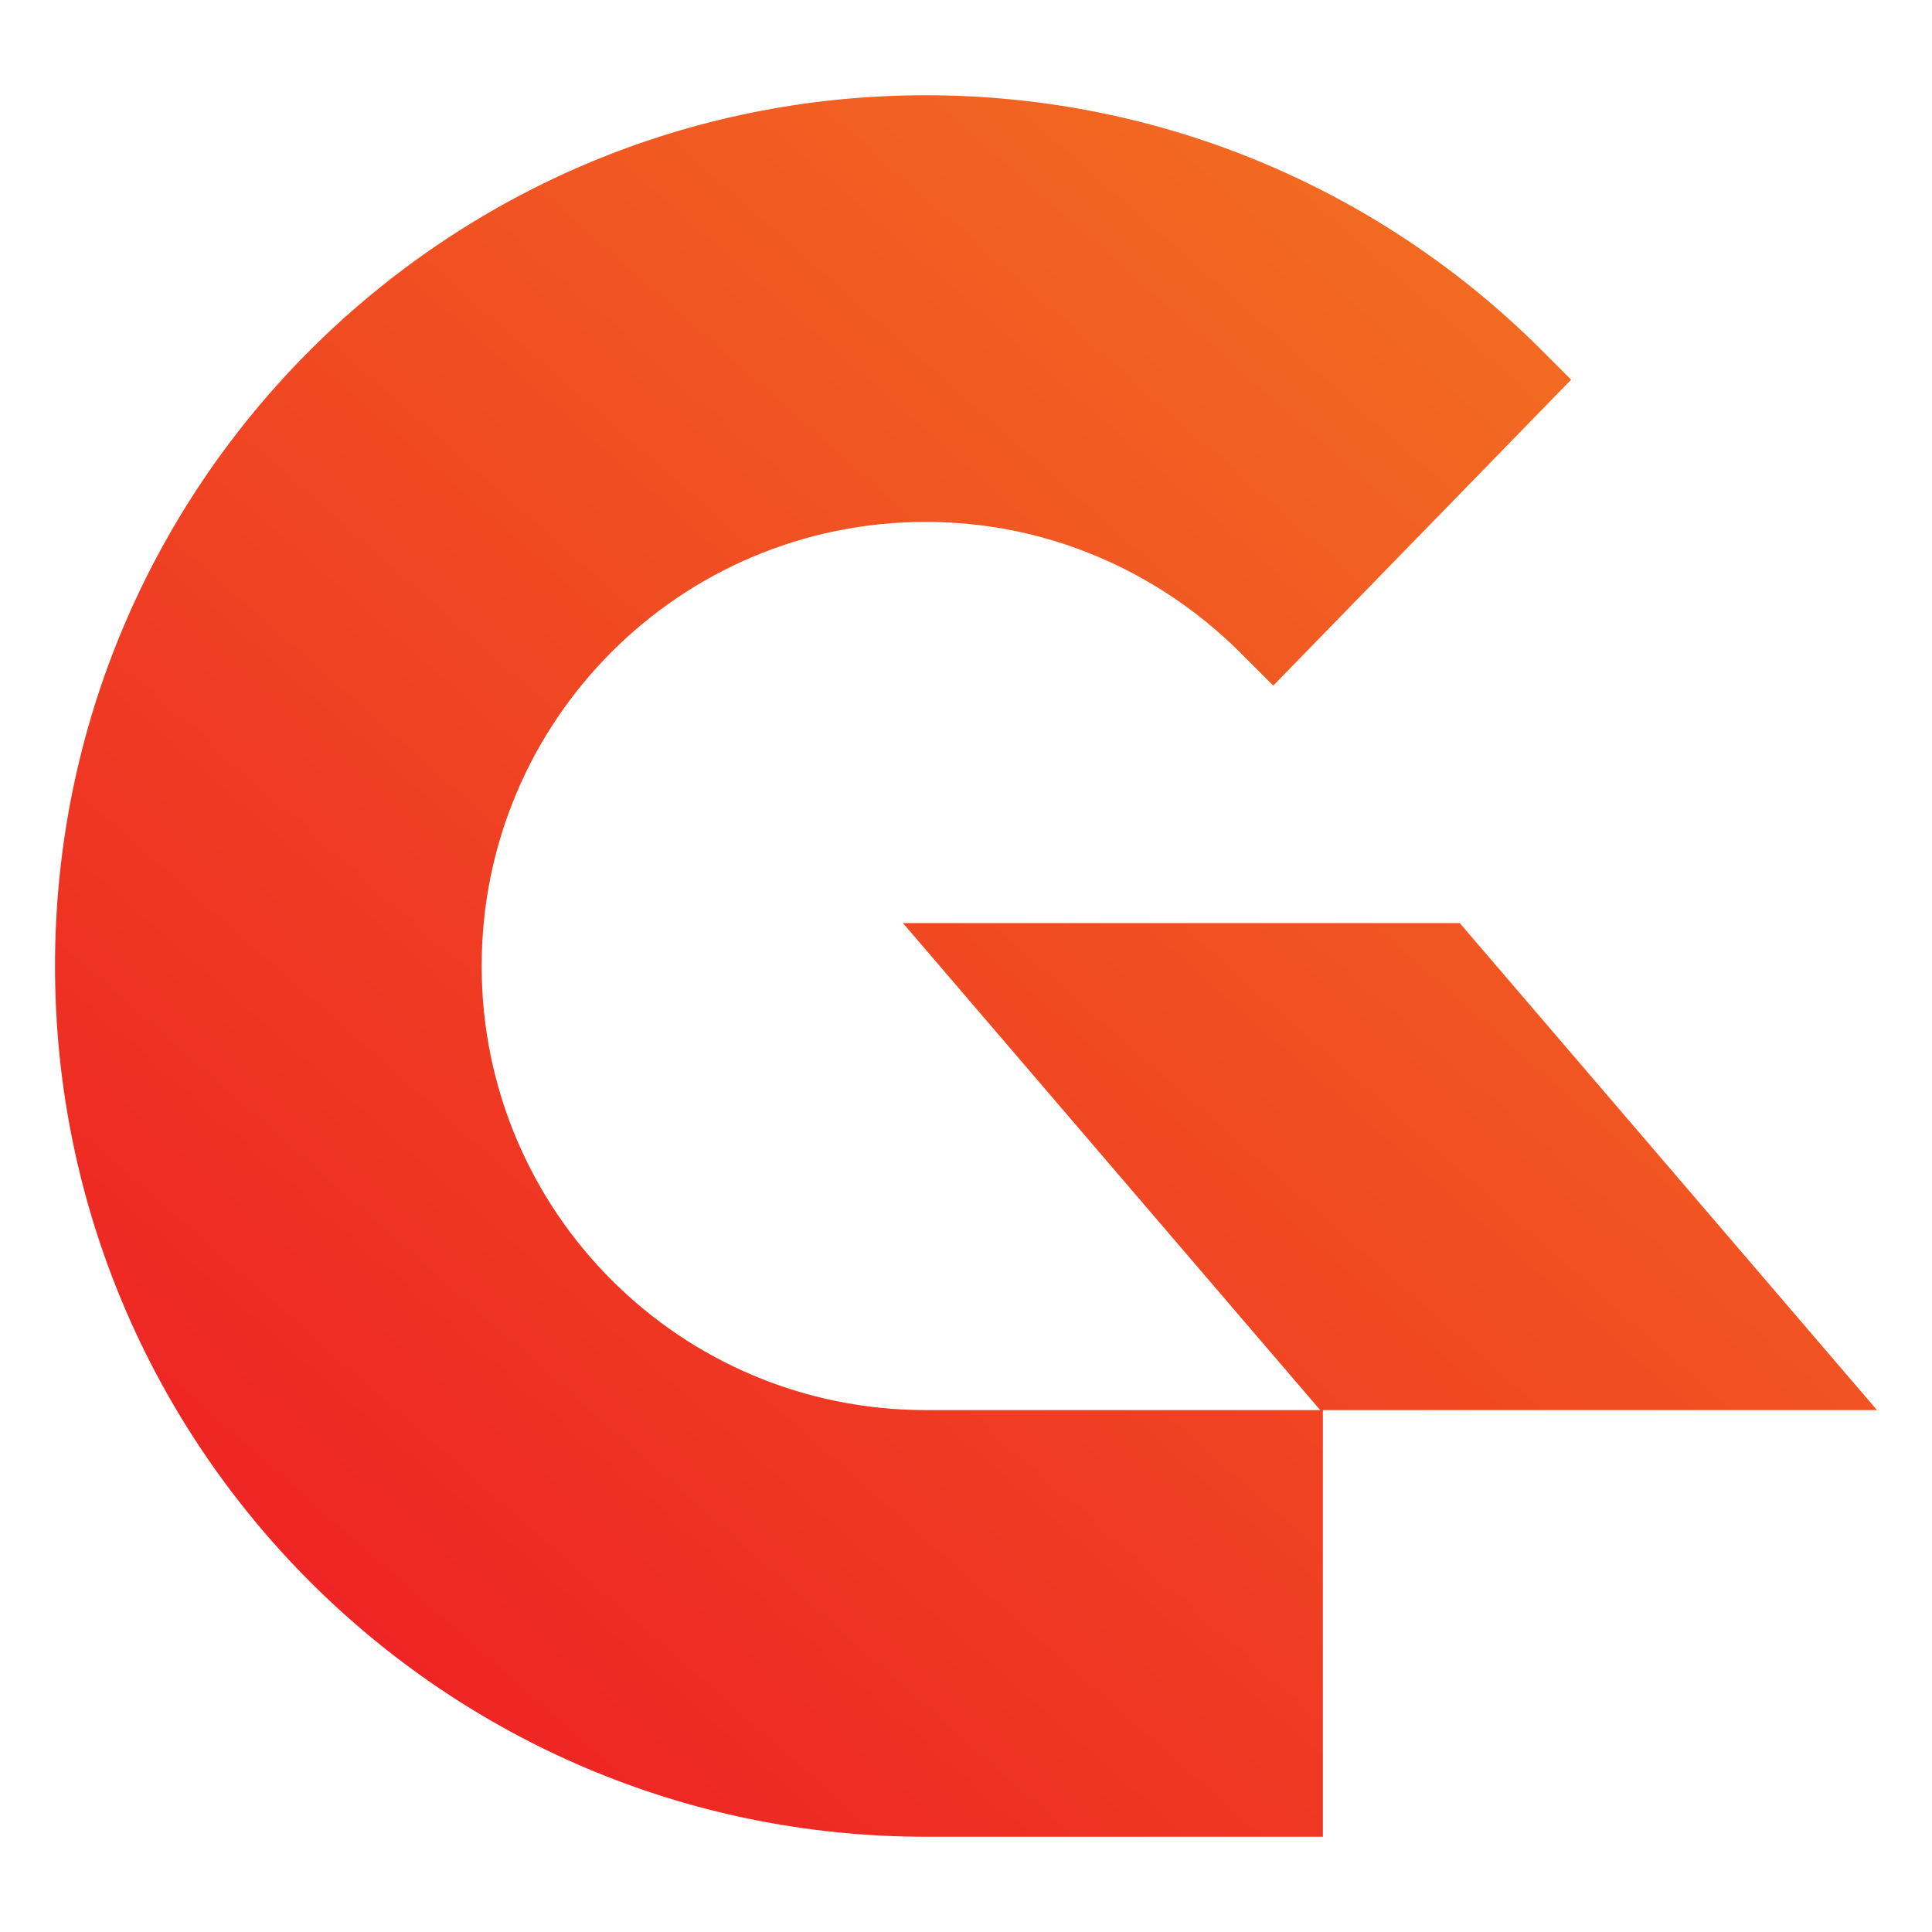 <?xml version="1.0" encoding="UTF-8"?>
<svg id="Layer_1" xmlns="http://www.w3.org/2000/svg" xmlns:xlink="http://www.w3.org/1999/xlink" version="1.1" viewBox="0 0 144 144">
  <!-- Generator: Adobe Illustrator 29.2.0, SVG Export Plug-In . SVG Version: 2.1.0 Build 108)  -->
  <defs>
    <style>
      .st0 {
        fill: url(#linear-gradient);
      }
    </style>
    <linearGradient id="linear-gradient" x1="126.8" y1="131.9" x2="18.7" y2="9.2" gradientTransform="translate(0 146) scale(1 -1)" gradientUnits="userSpaceOnUse">
      <stop offset="0" stop-color="#f37321"/>
      <stop offset="1" stop-color="#ed1c24"/>
    </linearGradient>
  </defs>
  <path class="st0" d="M69,7.1c-35.8,0-64.9,29-64.9,64.9,0,35.8,29,64.9,64.9,64.9h29.6v-31.8h41.3l-31.1-36.3h-41.5l31.1,36.3h-29.4c-18.3,0-33.1-14.8-33.1-33.1,0-18.3,14.8-33.1,33.1-33.1,9.1,0,17.3,3.7,23.3,9.6l2.6,2.6,22.2-22.8-2.6-2.6c-11.7-11.5-27.8-18.6-45.5-18.6Z"/>
</svg>